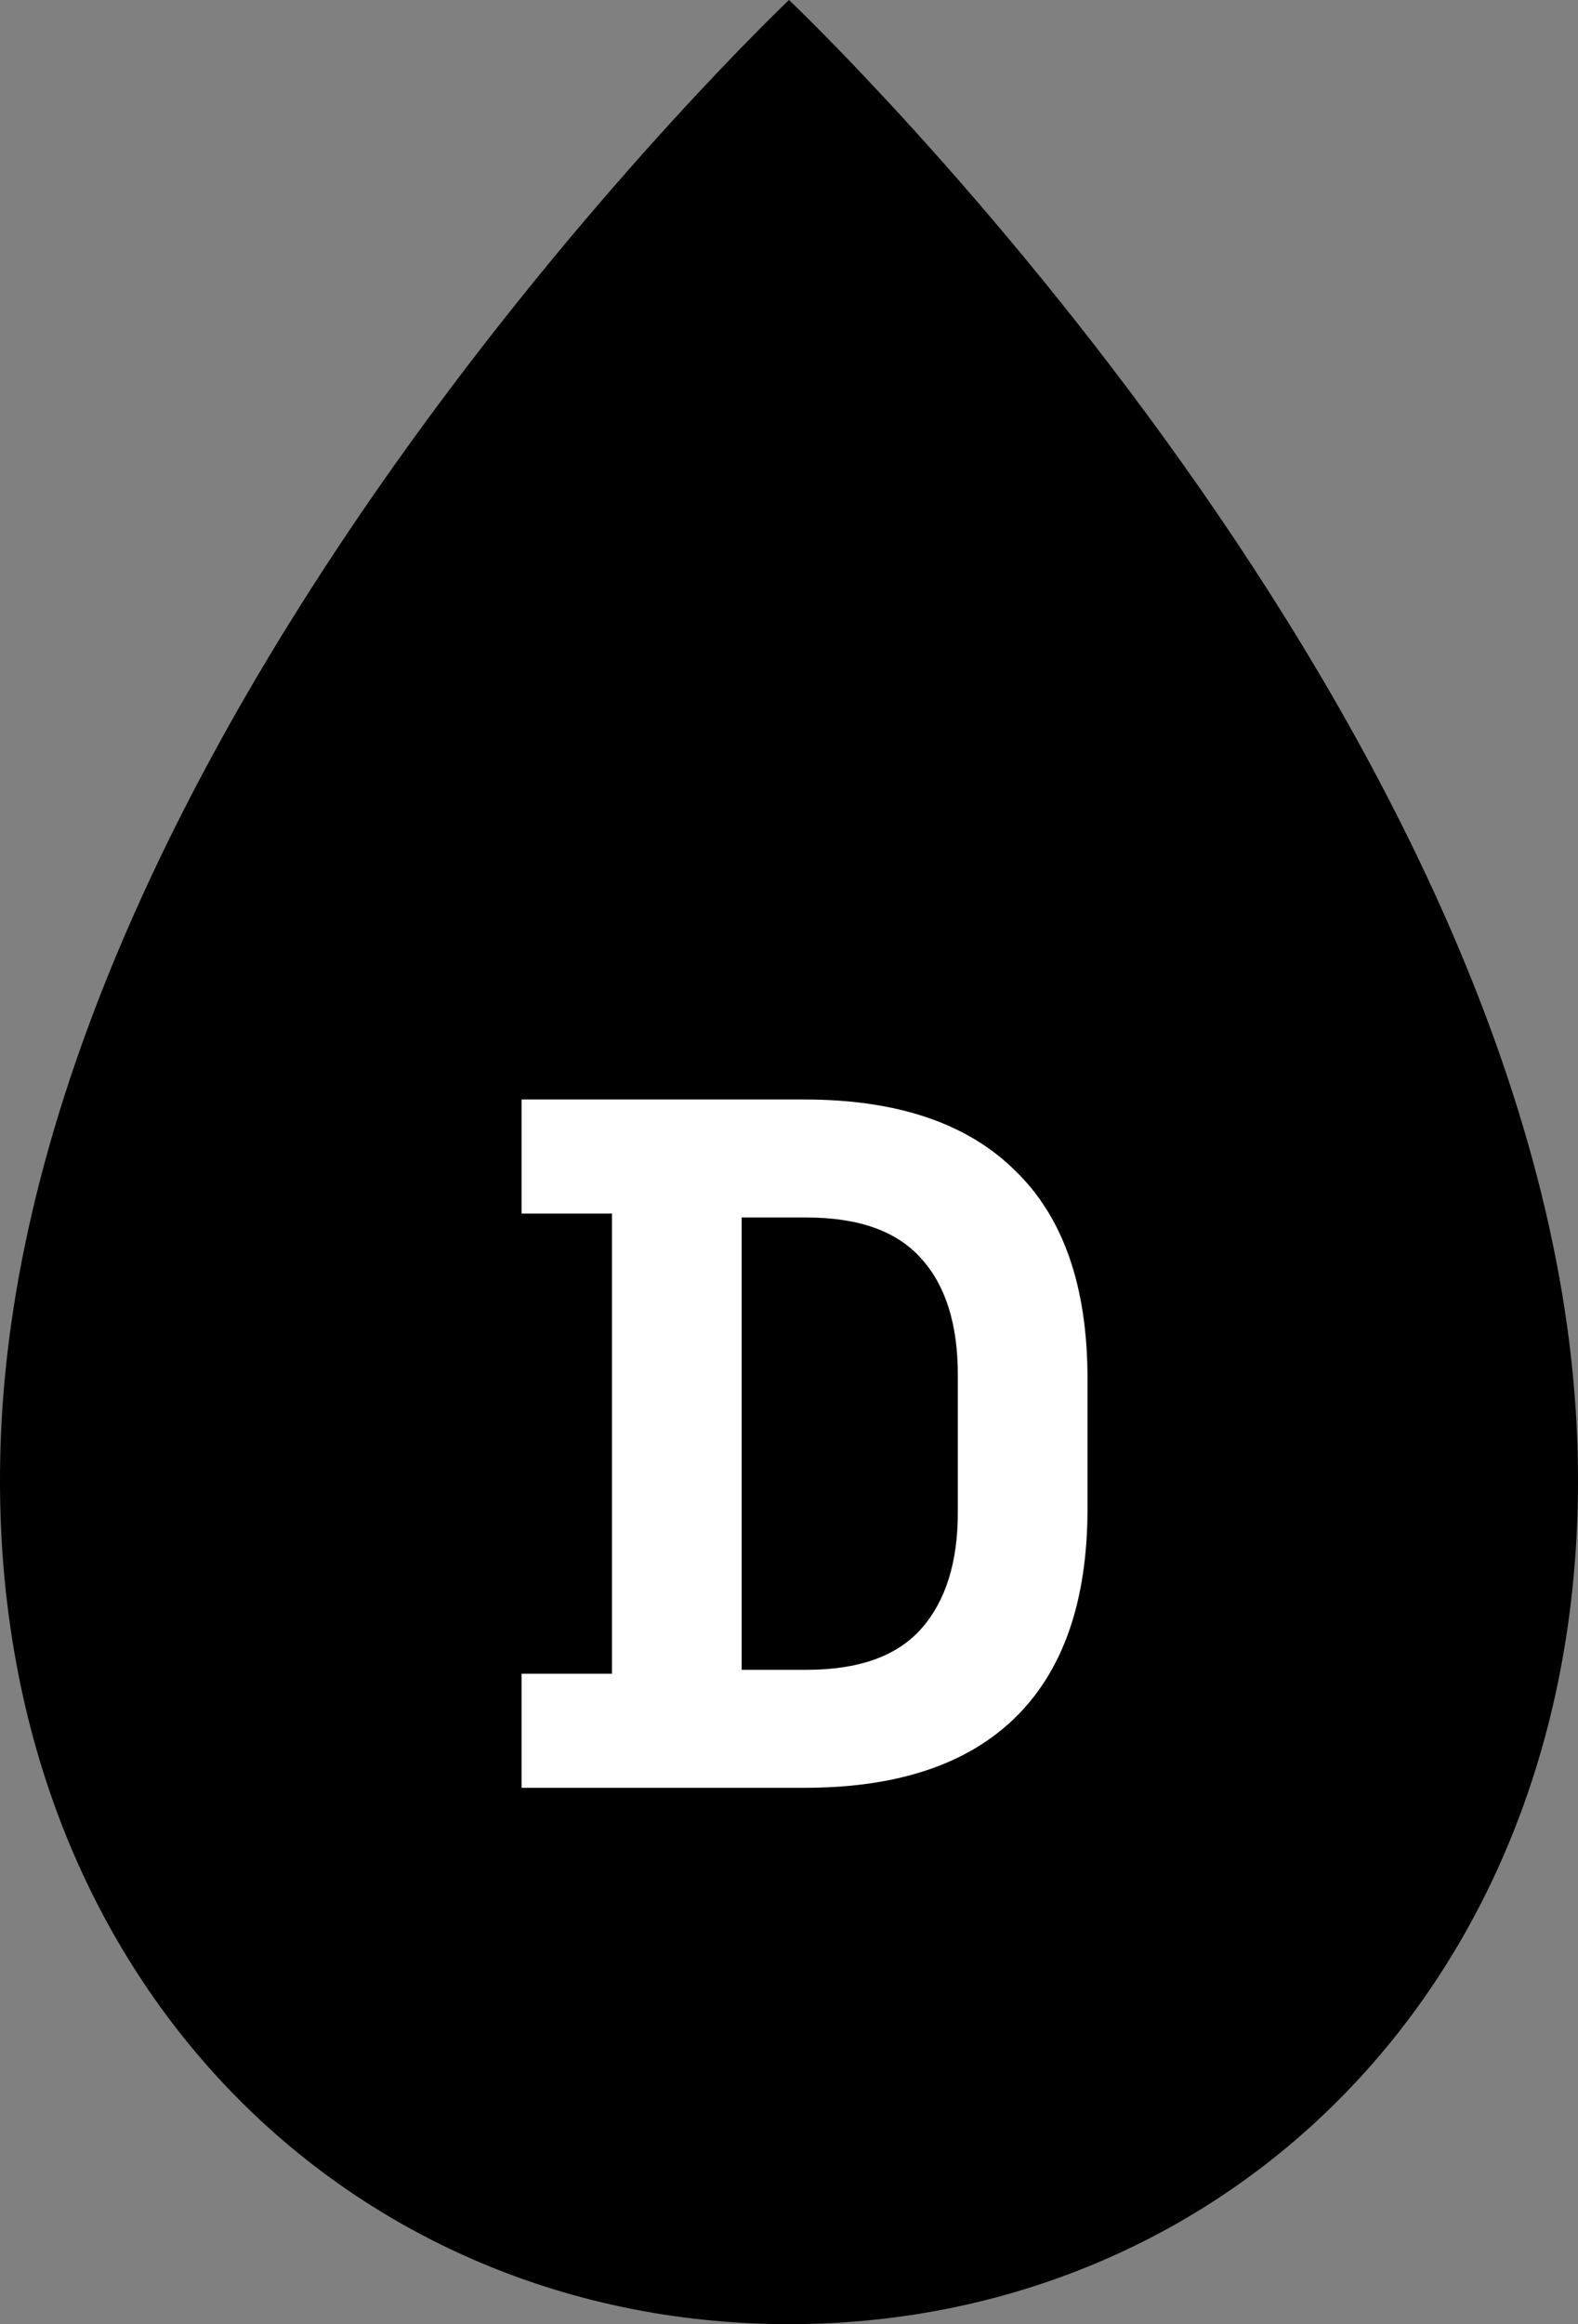 <svg width="53" height="78" viewBox="0 0 53 78" fill="none" xmlns="http://www.w3.org/2000/svg">
<rect x="0" y="0" width="53" height="78" fill="#808080" stroke="none"/>
<path d="M52.92 47.266C51.344 23.509 26.5 0 26.5 0C26.5 0 1.657 23.509 0.08 47.266C-1.114 65.559 11.211 78 26.5 78C41.788 78 54.114 65.56 52.92 47.266Z" fill="black"/>
<path d="M17.518 60V56.172H20.554V40.728H17.518V36.9H27.022C30.124 36.9 32.478 37.692 34.084 39.276C35.712 40.838 36.526 43.17 36.526 46.272V50.628C36.526 53.73 35.712 56.073 34.084 57.657C32.478 59.219 30.124 60 27.022 60H17.518ZM24.91 56.04H27.088C28.848 56.04 30.135 55.578 30.949 54.654C31.763 53.73 32.17 52.432 32.17 50.76V46.14C32.17 44.446 31.763 43.148 30.949 42.246C30.135 41.322 28.848 40.86 27.088 40.86H24.91V56.04Z" fill="white"/>
</svg>

